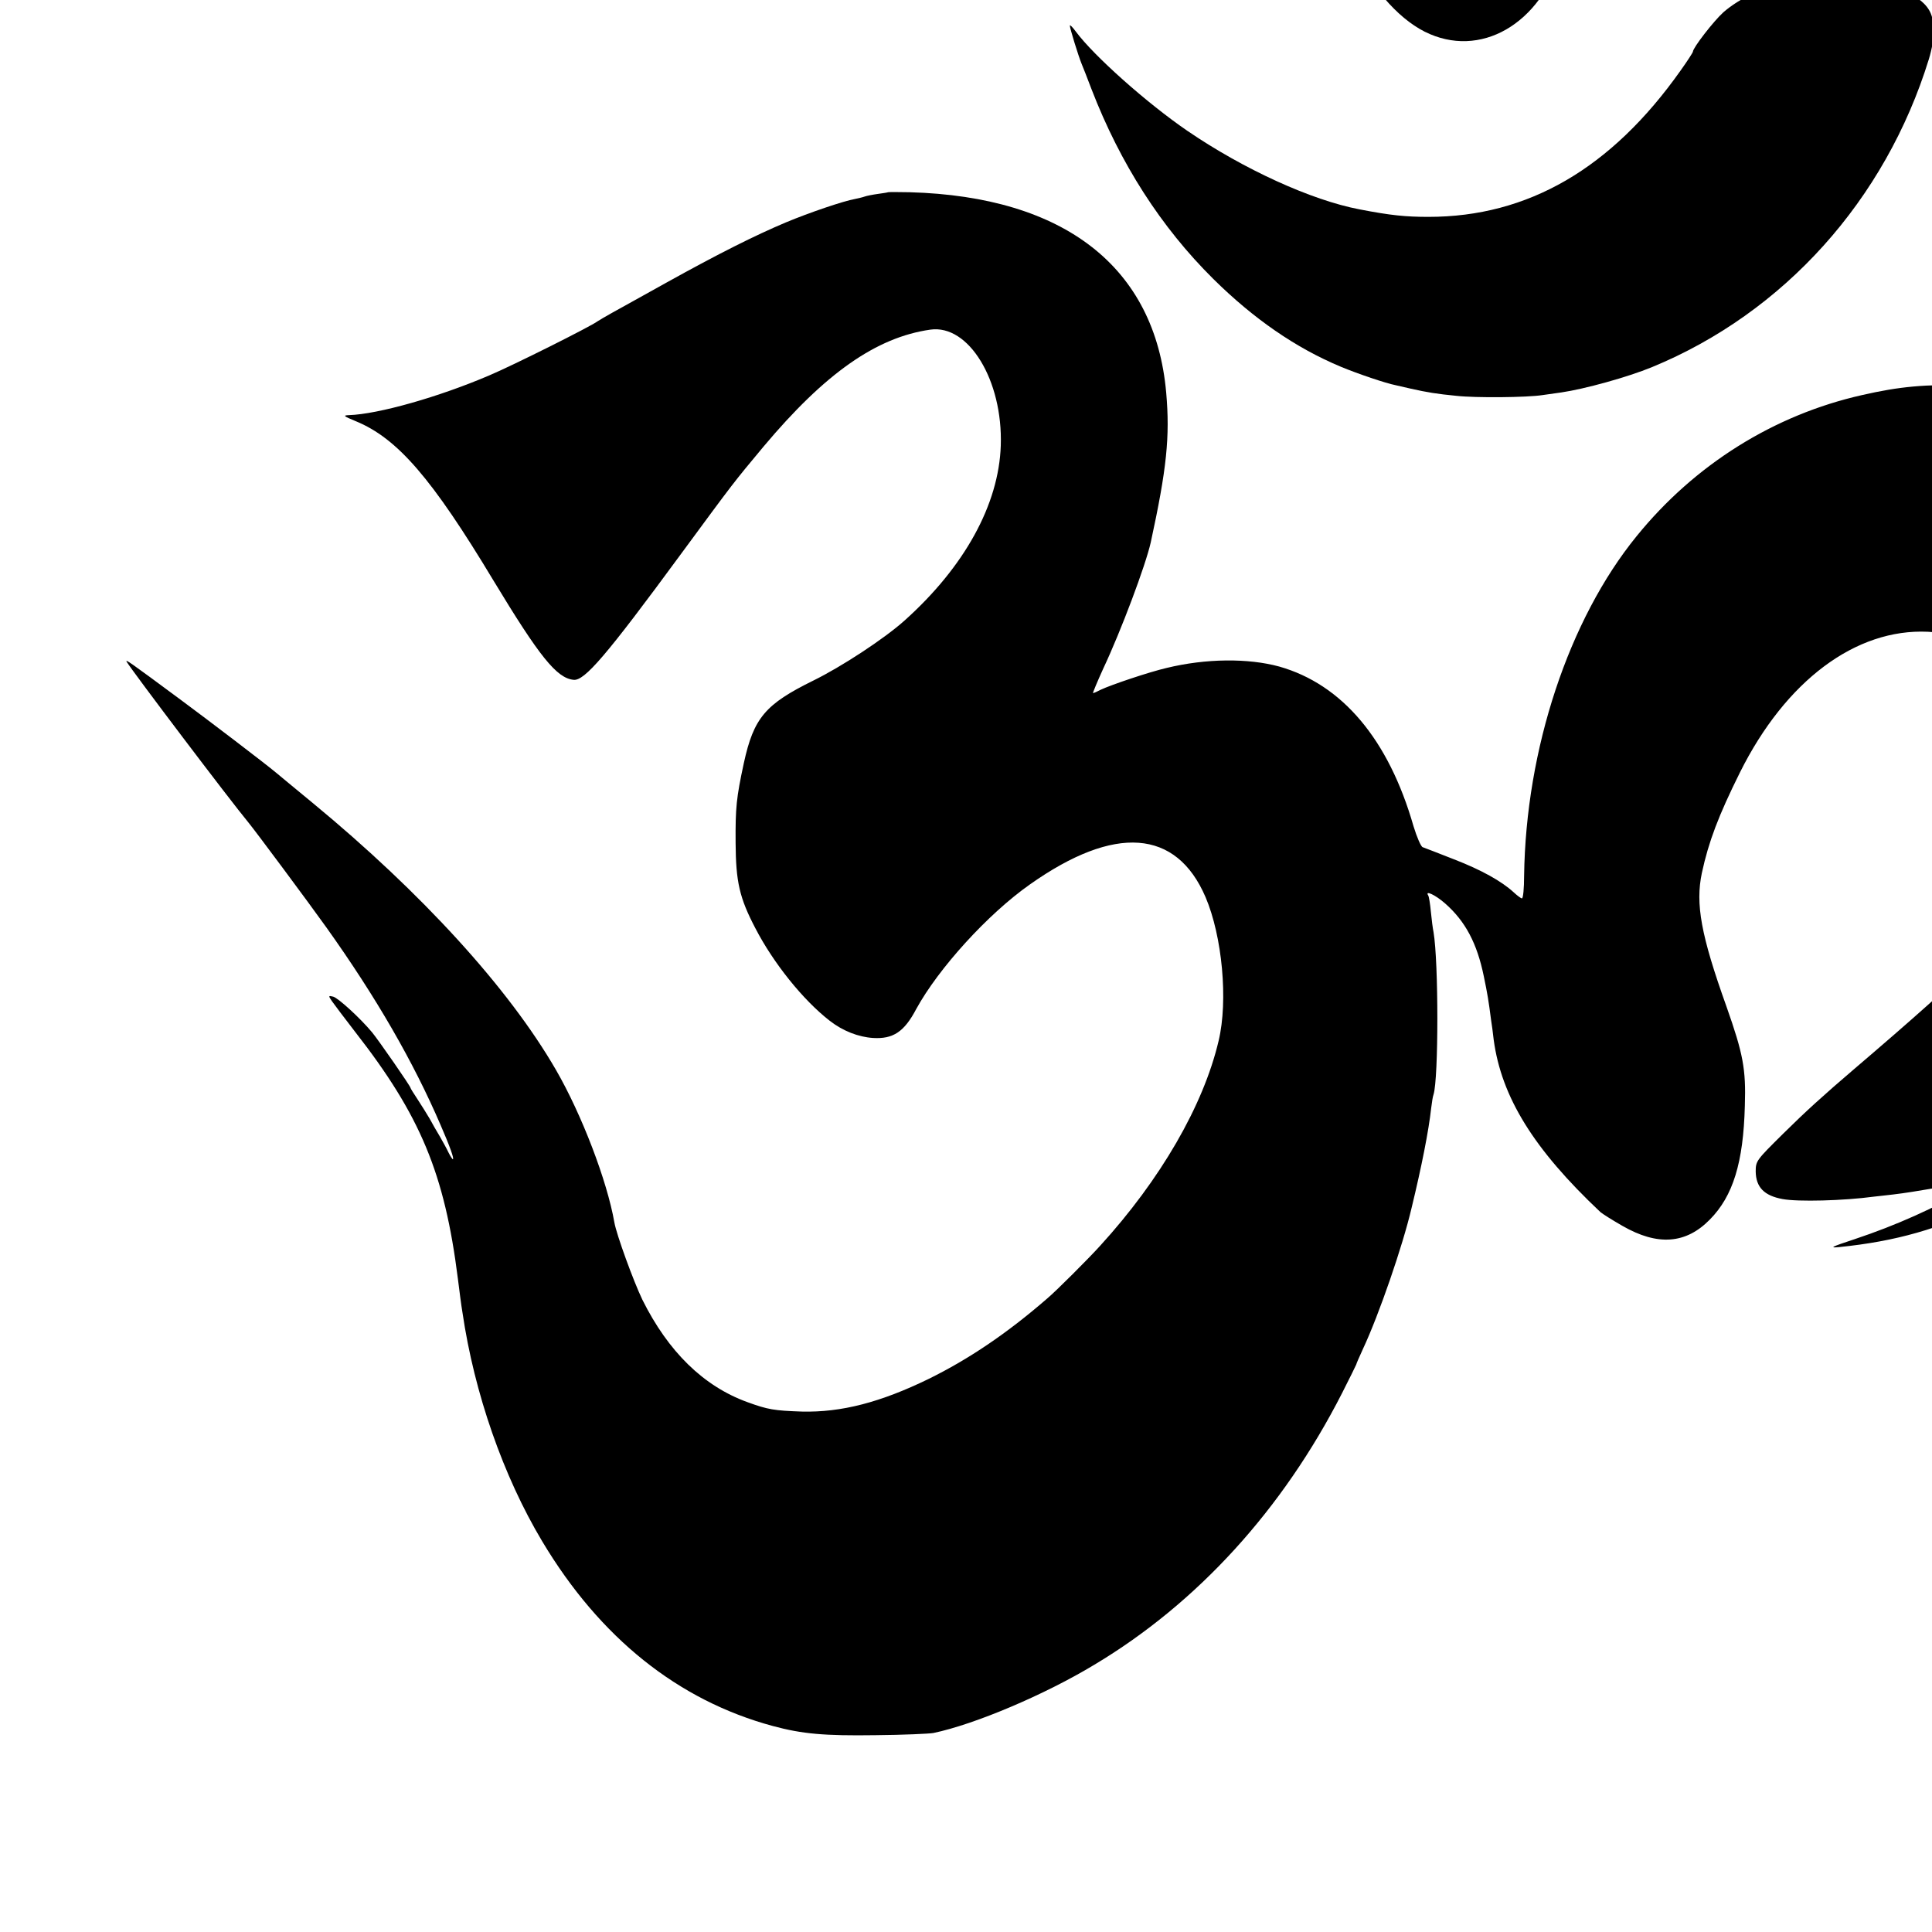 <?xml version="1.0" standalone="no"?>
<!DOCTYPE svg PUBLIC "-//W3C//DTD SVG 20010904//EN"
 "http://www.w3.org/TR/2001/REC-SVG-20010904/DTD/svg10.dtd">
<svg version="1.0" xmlns="http://www.w3.org/2000/svg"
 width="16pt" height="16pt" viewBox="0 0 16 16"
 preserveAspectRatio="xMidYMid meet">
<g transform="translate(0,16) scale(0.002,-0.002)"
fill="#000000" stroke="none">
<path d="M5305 9176 c11 -8 25 -16 31 -16 6 0 28 -16 50 -36 34 -31 36 -35 14
-29 -57 15 -176 16 -220 2 -37 -12 -41 -16 -25 -21 104 -36 168 -92 218 -191
24 -48 75 -204 83 -255 14 -79 86 -293 134 -397 81 -173 193 -305 309 -364
229 -115 482 30 567 326 18 63 24 239 11 326 -24 159 -139 315 -311 424 -133
85 -357 166 -556 201 -25 4 -47 8 -50 9 -3 1 -30 5 -60 9 -30 5 -64 10 -75 12
-11 2 -47 7 -80 10 -56 6 -59 5 -40 -10z"/>
<path d="M7400 8074 c-90 -16 -198 -67 -264 -125 -40 -36 -126 -147 -126 -163
0 -3 -23 -39 -51 -78 -287 -406 -632 -606 -1044 -606 -94 0 -156 6 -285 31
-200 38 -480 166 -713 325 -168 115 -387 310 -462 411 -14 19 -25 30 -25 25 0
-11 35 -125 49 -159 5 -11 23 -58 41 -105 119 -308 288 -571 504 -785 168
-166 342 -286 529 -364 70 -29 185 -68 226 -76 9 -2 36 -8 61 -14 71 -16 109
-22 190 -30 80 -9 293 -7 357 3 21 3 56 8 78 11 96 14 274 63 376 105 546 225
966 692 1146 1275 27 89 27 165 -2 208 -27 42 -93 79 -165 93 -156 30 -312 36
-420 18z"/>
<path d="M3677 7204 c-1 -1 -20 -4 -42 -7 -22 -3 -47 -8 -55 -11 -8 -3 -26 -7
-40 -10 -46 -8 -188 -56 -286 -97 -126 -53 -278 -129 -494 -249 -96 -53 -197
-110 -225 -125 -27 -15 -54 -31 -60 -35 -27 -21 -353 -184 -448 -224 -210 -90
-461 -161 -582 -165 -26 -1 -23 -4 28 -25 173 -71 316 -237 571 -661 190 -314
261 -403 331 -410 45 -5 134 98 444 520 223 303 217 295 342 445 255 304 467
453 691 485 159 23 301 -210 292 -480 -8 -244 -150 -502 -399 -725 -85 -76
-261 -191 -377 -248 -199 -98 -247 -154 -288 -342 -31 -144 -35 -184 -34 -330
1 -162 16 -228 82 -354 74 -143 197 -297 308 -383 54 -42 118 -67 179 -71 83
-5 129 25 179 120 92 168 296 393 471 516 351 248 606 229 727 -53 69 -162 94
-428 54 -595 -63 -268 -241 -575 -491 -849 -49 -54 -183 -188 -219 -218 -167
-145 -325 -251 -489 -332 -201 -98 -363 -140 -527 -136 -114 4 -140 8 -225 39
-182 66 -328 209 -435 424 -37 77 -107 269 -116 320 -30 172 -135 447 -242
632 -196 339 -556 733 -1007 1105 -72 59 -139 115 -150 124 -45 38 -288 223
-395 302 -216 160 -233 172 -225 158 25 -41 426 -571 503 -664 32 -39 249
-331 324 -436 206 -289 360 -556 473 -819 37 -85 57 -140 50 -140 -2 0 -10 12
-18 28 -7 15 -23 44 -35 65 -12 20 -32 54 -43 75 -12 20 -34 56 -50 80 -16 24
-29 45 -29 47 0 7 -132 197 -159 230 -50 60 -140 142 -161 148 -20 5 -21 4 -6
-18 9 -13 52 -70 96 -127 271 -347 371 -587 426 -1023 6 -47 14 -112 19 -140
49 -334 169 -678 330 -947 239 -400 563 -659 955 -765 122 -33 214 -41 425
-38 116 1 224 6 240 9 172 36 462 159 667 283 426 255 779 642 1025 1124 32
63 58 116 59 119 0 3 13 32 28 65 66 141 164 425 201 583 42 173 71 321 81
412 3 25 7 51 10 58 21 67 21 548 0 672 -3 14 -8 52 -11 84 -3 33 -8 63 -11
68 -15 23 29 3 70 -33 84 -74 132 -165 160 -301 15 -72 20 -102 30 -180 3 -18
8 -55 11 -83 32 -238 166 -454 442 -714 8 -7 49 -33 91 -57 146 -84 263 -75
362 26 96 97 139 236 145 471 5 153 -7 215 -76 411 -106 296 -129 425 -102
553 28 130 69 238 158 417 189 379 479 596 778 582 288 -14 544 -236 592 -514
27 -154 -22 -356 -128 -525 -123 -197 -281 -355 -772 -774 -124 -106 -198
-173 -292 -266 -110 -109 -113 -112 -113 -156 1 -65 35 -100 111 -114 64 -12
253 -7 379 10 14 1 50 6 80 9 50 6 93 13 200 31 46 8 76 13 125 20 l40 5 -45
-26 c-148 -86 -309 -158 -480 -215 -97 -32 -107 -37 -65 -33 236 24 414 75
630 179 114 55 271 151 344 210 198 162 360 336 491 531 123 182 225 388 296
599 36 107 79 275 89 340 3 23 8 52 10 65 19 92 26 368 12 494 -43 395 -221
720 -502 915 -226 157 -476 229 -820 236 -197 4 -297 -5 -455 -41 -364 -82
-692 -287 -933 -584 -281 -345 -459 -882 -466 -1407 0 -51 -4 -93 -9 -93 -4 0
-19 11 -34 25 -50 46 -134 93 -248 137 -63 25 -121 47 -129 50 -7 2 -24 41
-38 87 -103 359 -295 587 -556 661 -128 35 -303 34 -467 -6 -73 -17 -230 -70
-272 -90 -15 -8 -29 -14 -32 -14 -2 0 17 46 43 103 73 155 175 427 196 521 66
304 80 437 64 620 -46 520 -421 812 -1062 830 -48 1 -88 1 -90 0z"/>
</g>
</svg>
